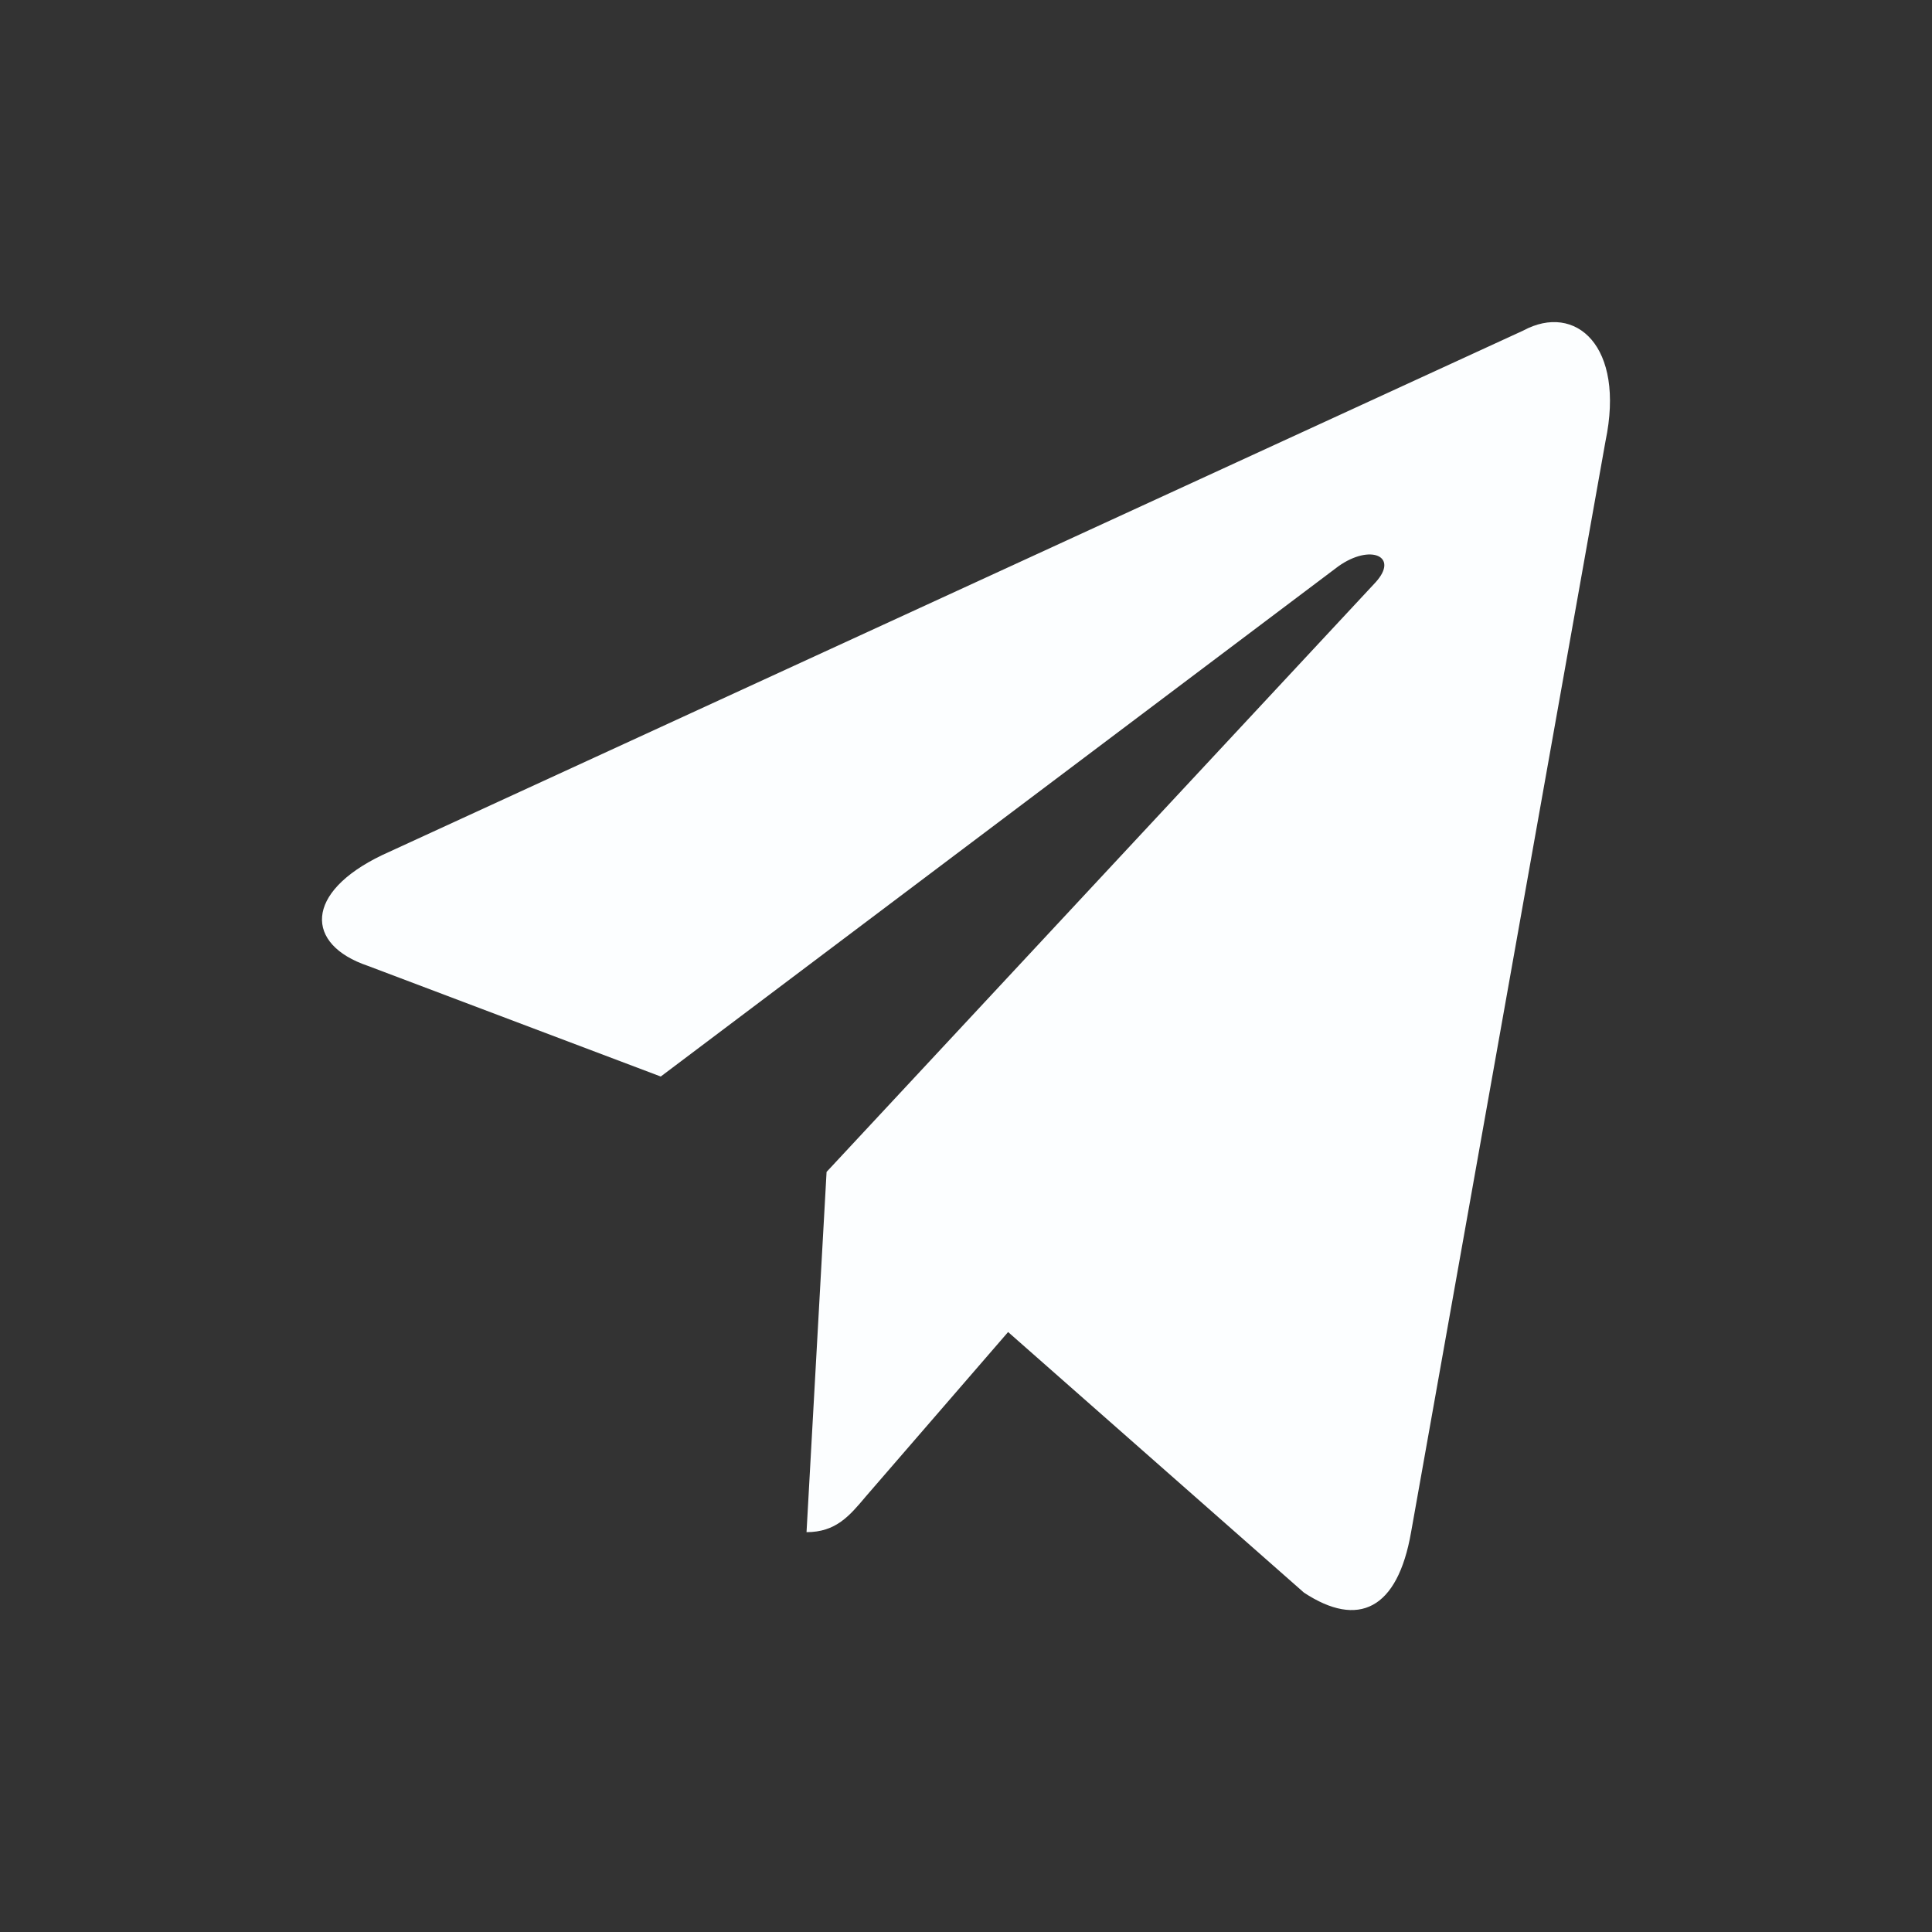 <?xml version="1.0" encoding="UTF-8"?> <svg xmlns="http://www.w3.org/2000/svg" width="24" height="24" viewBox="0 0 24 24" fill="none"><rect x="0" y="0" width="24" height="24" fill="#333333" stroke="none"/><path d="M10.019 19.033L10.268 14.558L17.085 7.237C17.387 6.909 17.023 6.751 16.624 7.036L8.208 13.373L4.569 11.998C3.787 11.733 3.778 11.088 4.746 10.623L18.923 4.106C19.571 3.757 20.192 4.296 19.944 5.481L17.529 19.033C17.361 19.996 16.872 20.228 16.198 19.784L12.523 16.547L10.756 18.589C10.552 18.832 10.383 19.033 10.019 19.033Z" fill="#FCFEFF"></path></svg> 